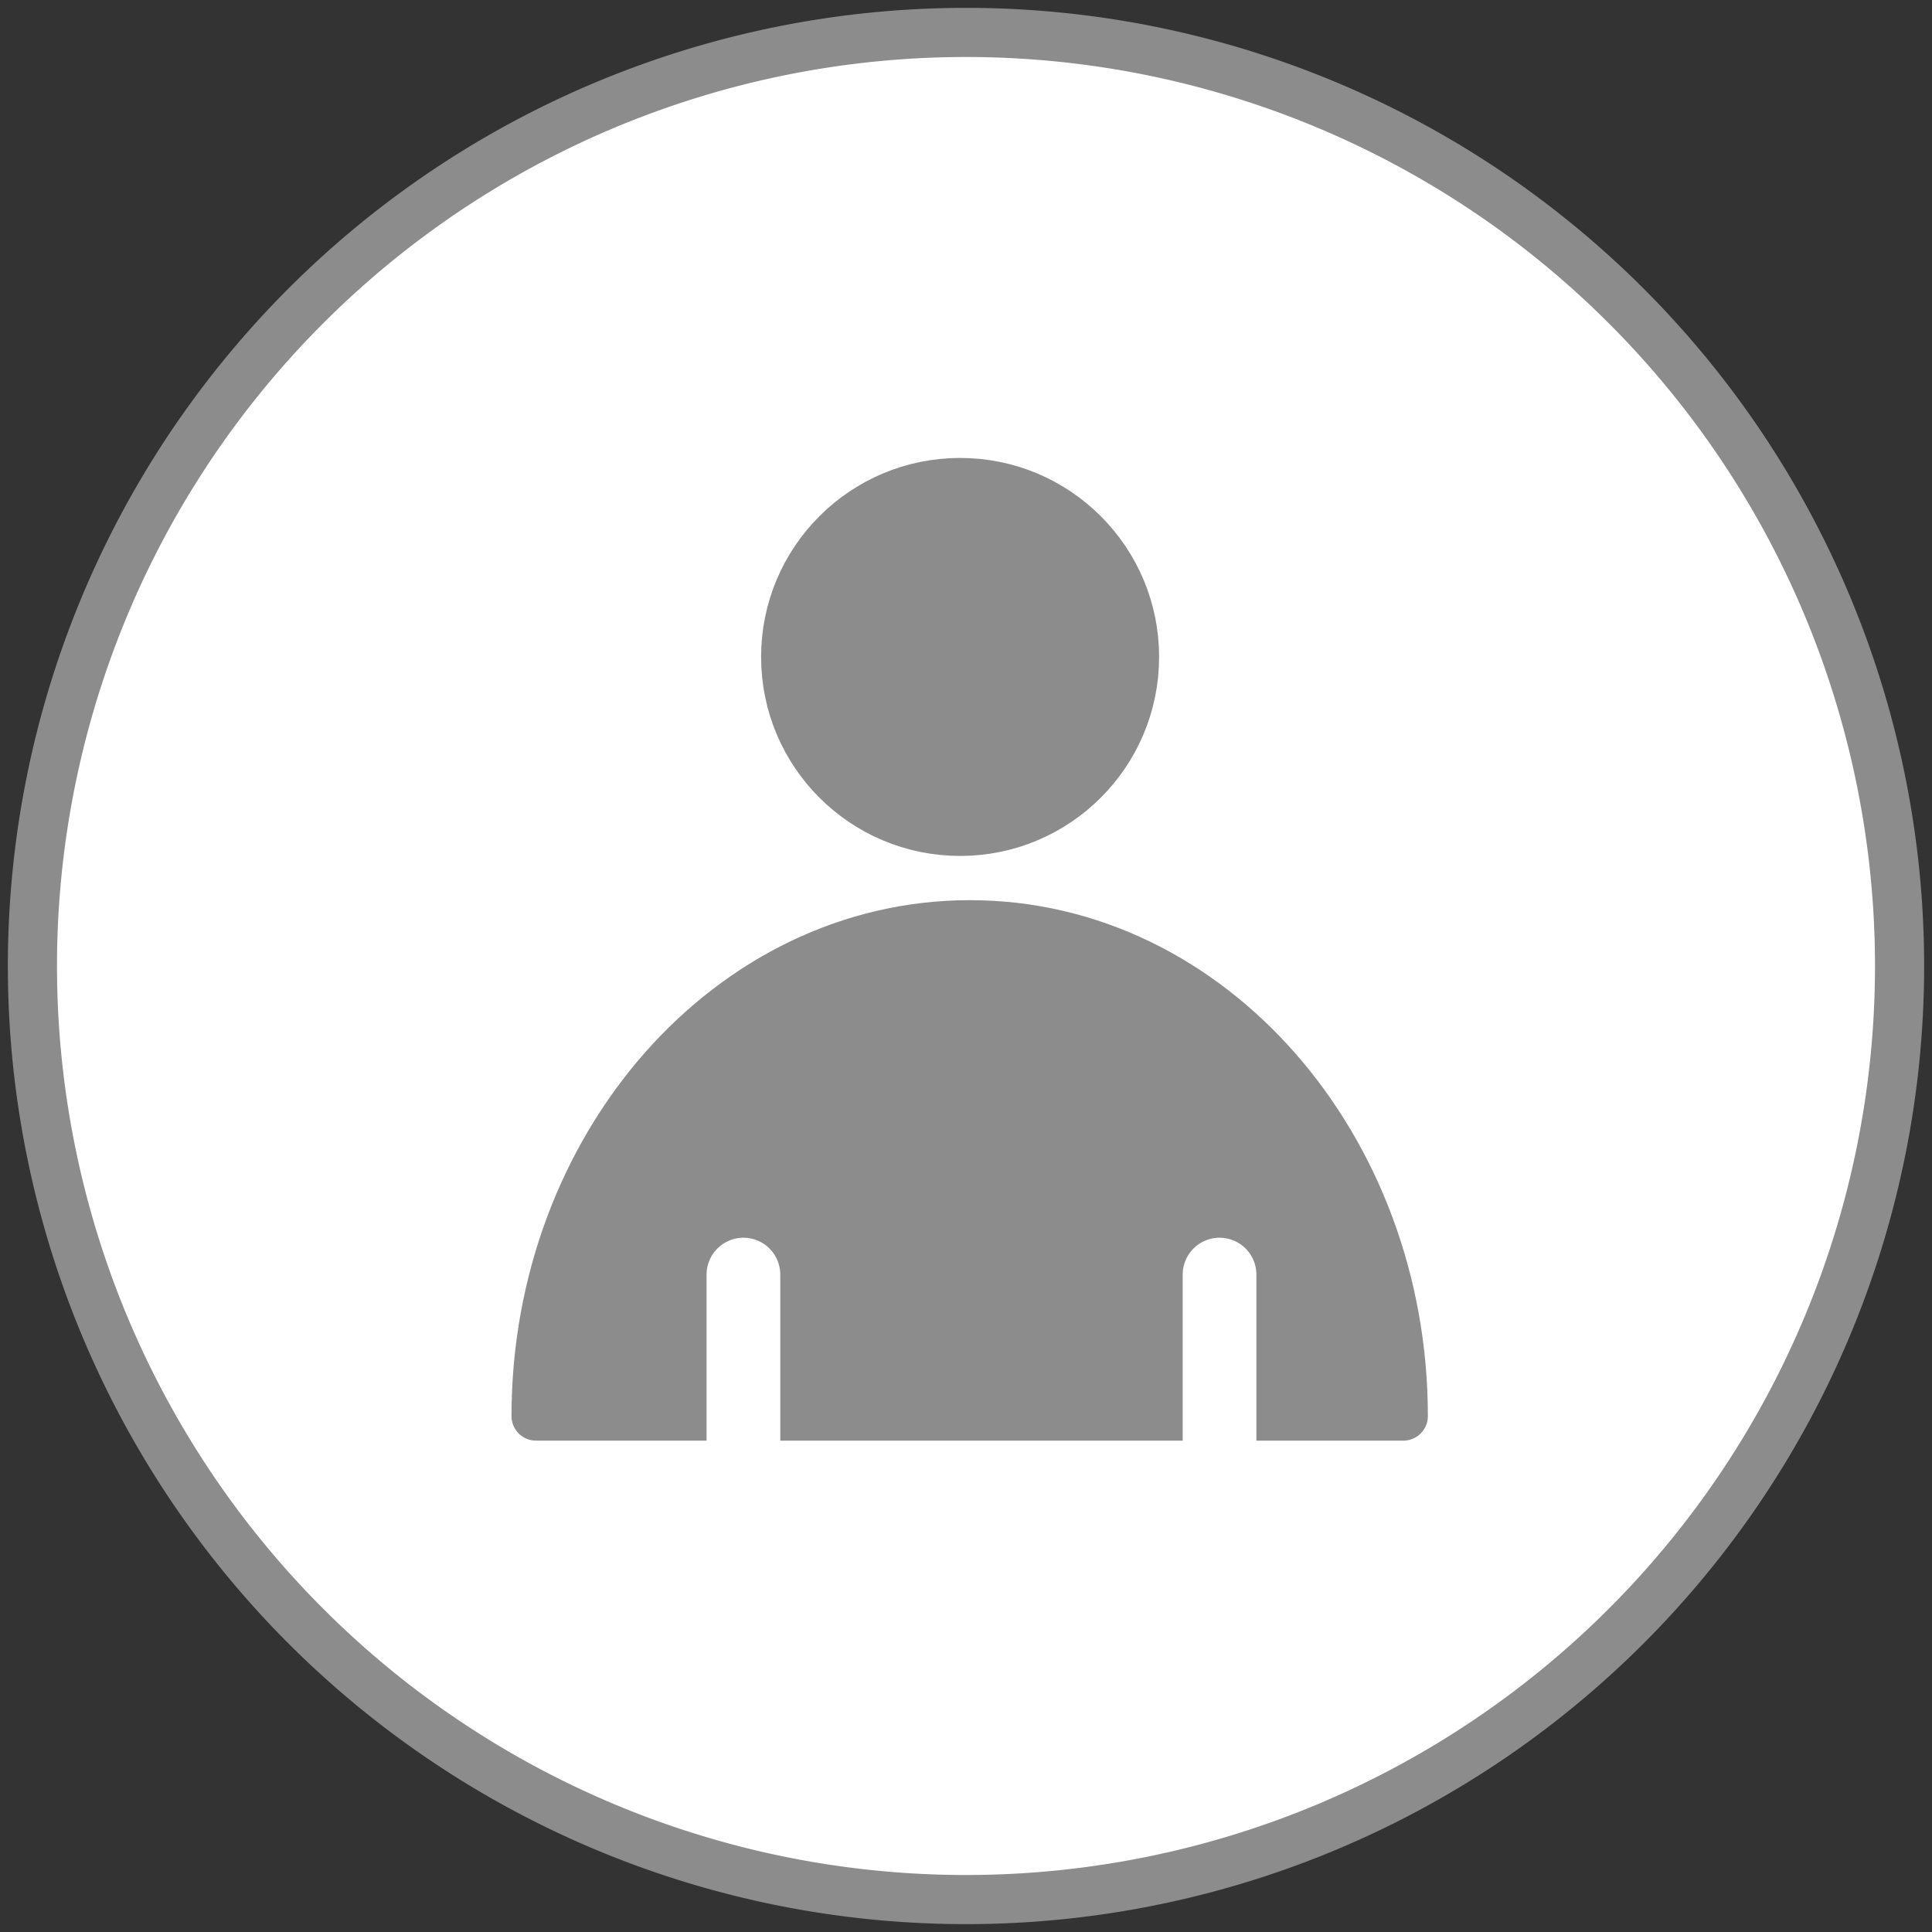<?xml version="1.0" encoding="UTF-8"?> <svg xmlns="http://www.w3.org/2000/svg" id="Ebene_1" data-name="Ebene 1" width="39.32" height="39.32" viewBox="0 0 39.32 39.32"><rect x="0" y="0" width="39.32" height="39.32" fill="#333333" stroke="none"/><defs><style>.cls-1{fill:#fff;stroke-miterlimit:10;}.cls-1,.cls-2{stroke:#8b8c8b;}.cls-2{fill:#8b8c8b;}.cls-2,.cls-3,.cls-4{stroke-linecap:round;}.cls-2,.cls-4{stroke-linejoin:round;}.cls-3,.cls-4{fill:none;stroke:#fff;stroke-width:1.5px;}</style></defs><title>Iserbrook icons</title><path class="cls-1" d="M19.66.66a19,19,0,1,0,19,19,19,19,0,0,0-19-19Z"></path><g id="Gruppe_73" data-name="Gruppe 73"><circle id="Ellipse_25" data-name="Ellipse 25" class="cls-2" cx="19.54" cy="13.37" r="3.55"></circle><path id="Pfad_154" data-name="Pfad 154" class="cls-2" d="M28.56,28.82H10.91c0-5.47,3.93-10,8.83-10S28.56,23.35,28.56,28.82Z"></path><path id="Pfad_205" data-name="Pfad 205" class="cls-3" d="M15.13,25.94v3.65"></path><line id="Linie_113" data-name="Linie 113" class="cls-4" x1="24.82" y1="25.94" x2="24.82" y2="29.59"></line></g></svg> 